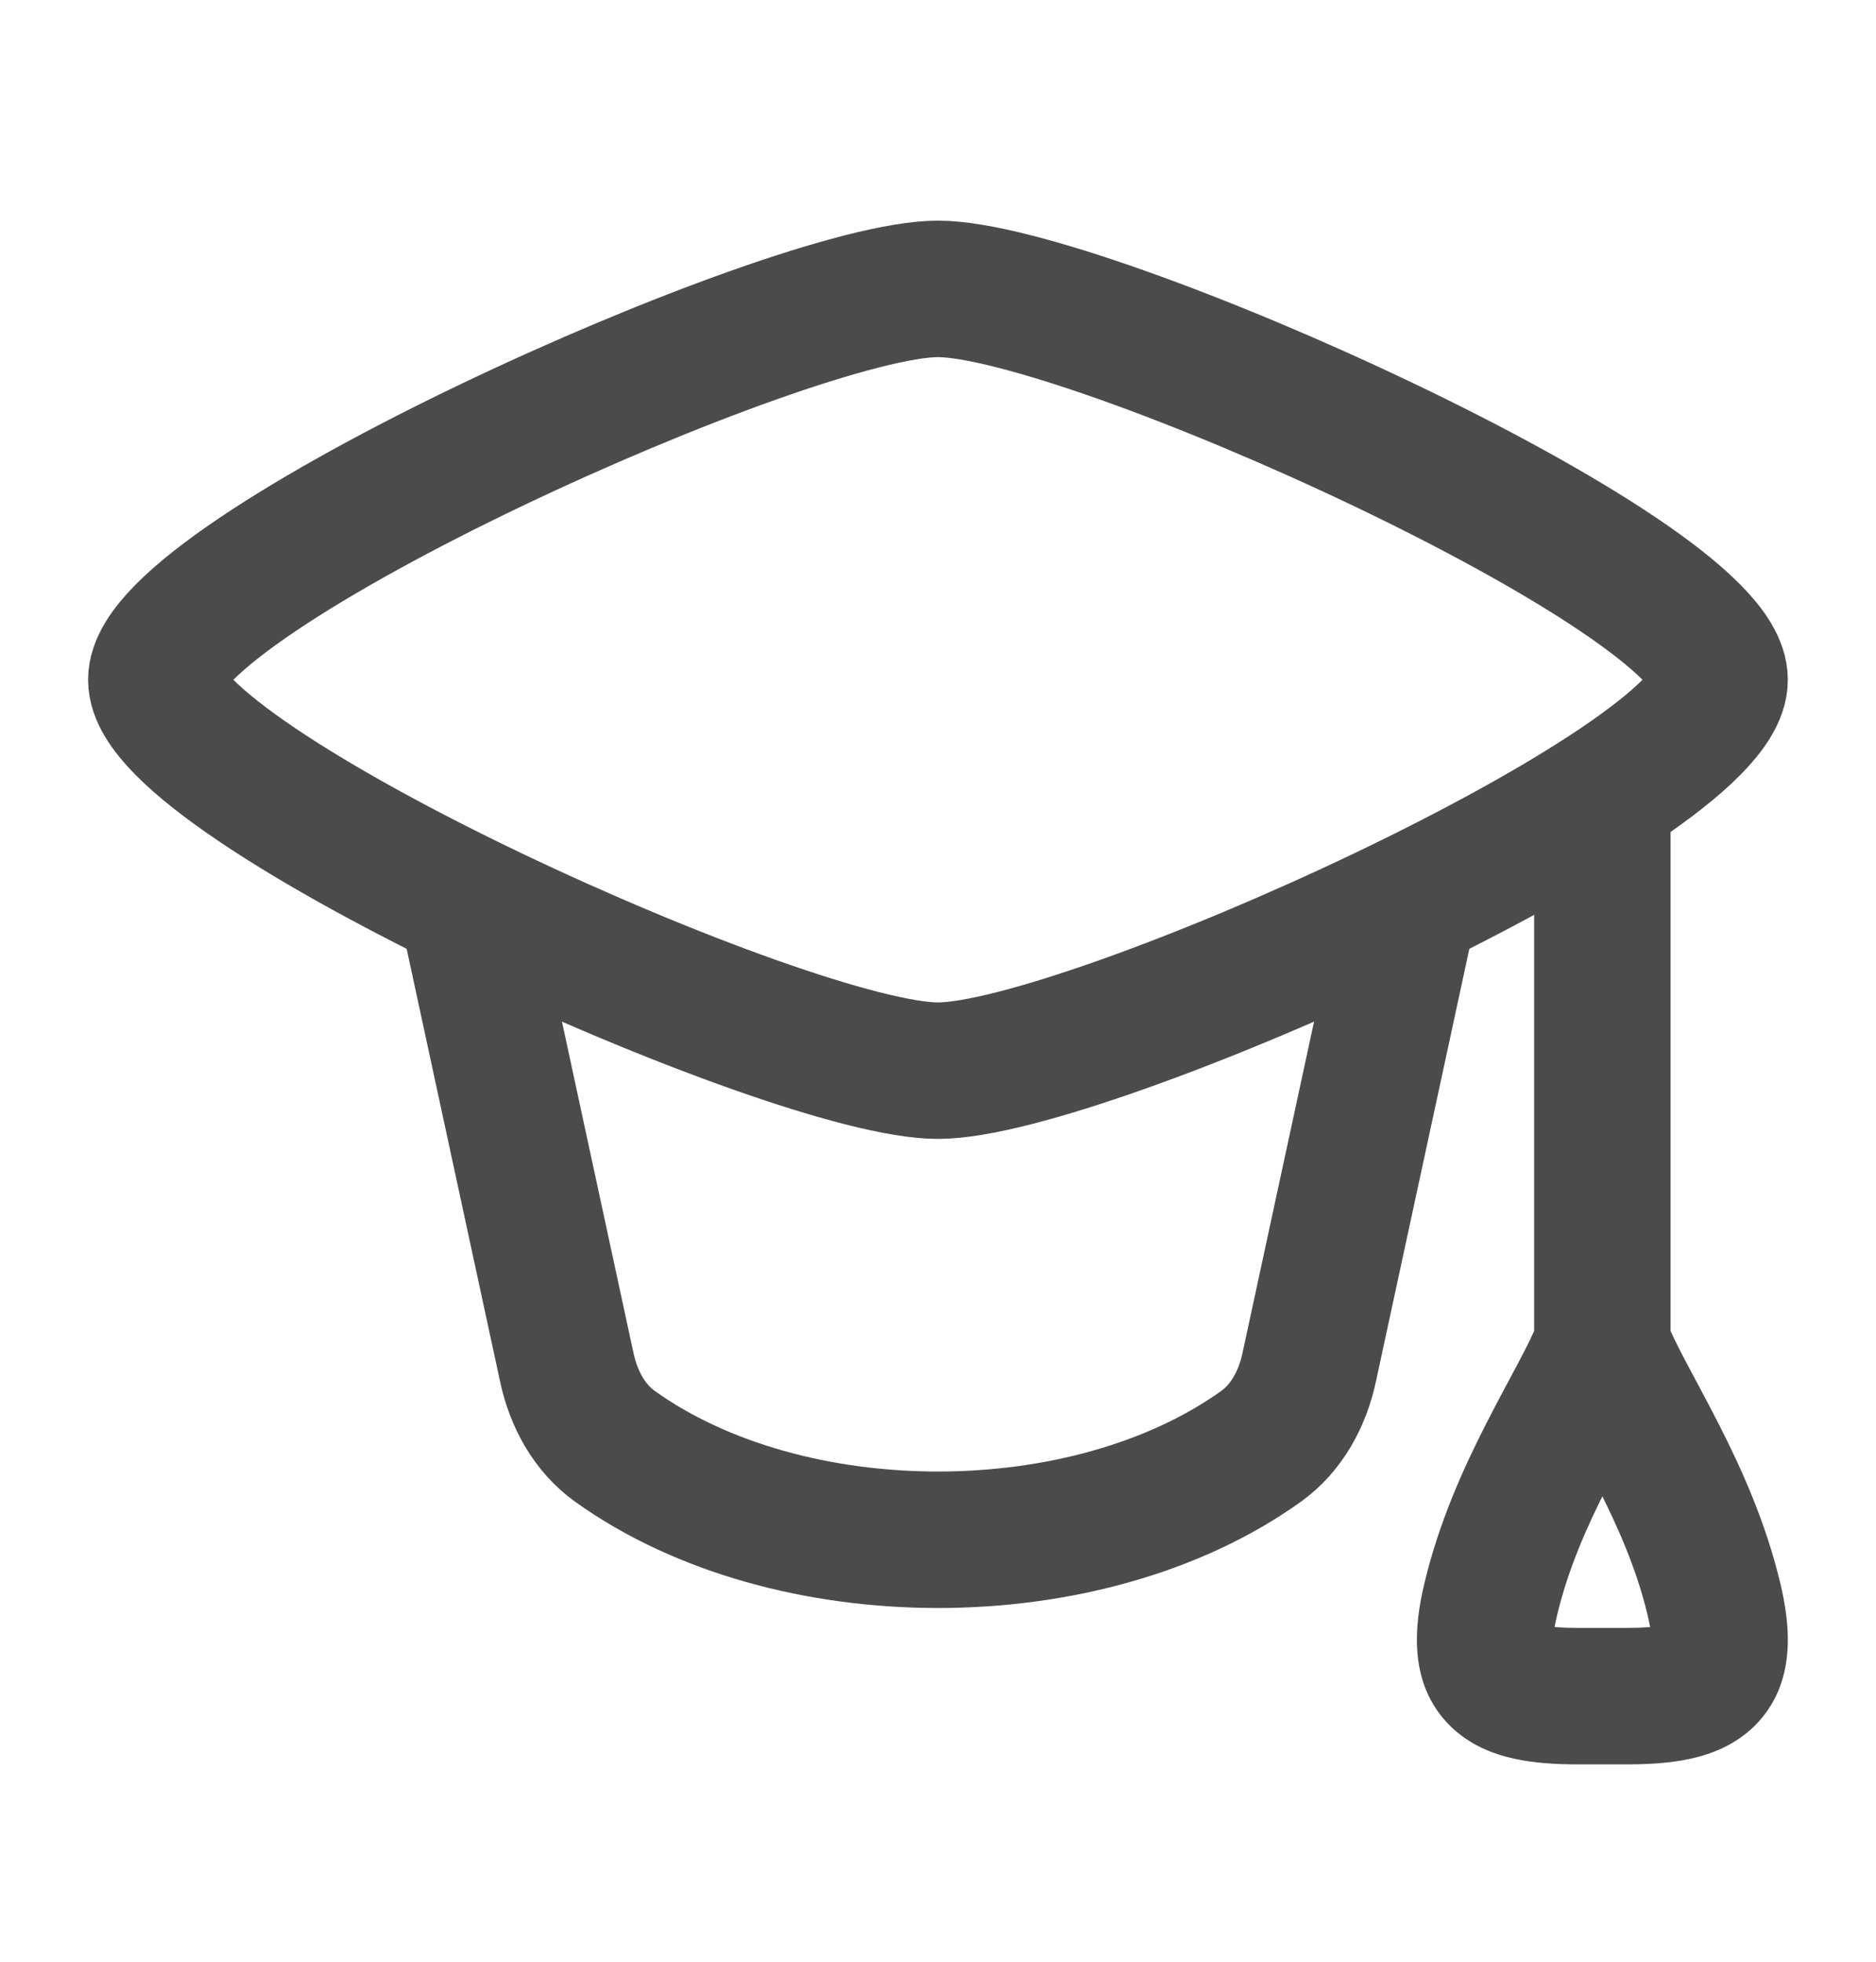 <?xml version="1.0" encoding="UTF-8"?> <svg xmlns="http://www.w3.org/2000/svg" width="22" height="23" viewBox="0 0 22 23" fill="none"><g opacity="0.8"><path d="M1.833 7.97C1.833 9.2 9.264 12.553 11 12.553C12.736 12.553 20.166 9.2 20.166 7.97C20.166 6.74 12.736 3.387 11 3.387C9.264 3.387 1.833 6.74 1.833 7.97Z" stroke="#1E1E1E" stroke-width="1.6" stroke-linecap="round" stroke-linejoin="round"></path><path d="M5.5 10.72L6.648 16.036C6.727 16.4 6.909 16.74 7.211 16.957C9.251 18.418 12.749 18.418 14.789 16.957C15.091 16.74 15.273 16.4 15.352 16.036L16.5 10.72" stroke="#1E1E1E" stroke-width="1.6" stroke-linecap="round" stroke-linejoin="round"></path><path d="M19.591 9.345C19.591 8.903 19.233 8.545 18.791 8.545C18.349 8.545 17.991 8.903 17.991 9.345H19.591ZM17.482 18.753L18.26 18.938L17.482 18.753ZM20.101 18.753L20.879 18.568L20.101 18.753ZM18.791 9.345H17.991V15.768H18.791H19.591V9.345H18.791ZM17.482 18.753L18.26 18.938C18.39 18.392 18.613 17.89 18.856 17.415C19.075 16.986 19.375 16.466 19.535 16.062L18.791 15.768L18.047 15.474C17.924 15.785 17.721 16.12 17.431 16.687C17.166 17.206 16.876 17.84 16.703 18.568L17.482 18.753ZM20.101 18.753L20.879 18.568C20.706 17.84 20.416 17.206 20.151 16.687C19.861 16.12 19.658 15.785 19.535 15.474L18.791 15.768L18.047 16.062C18.207 16.466 18.507 16.986 18.726 17.415C18.969 17.89 19.192 18.392 19.322 18.938L20.101 18.753ZM19.08 19.886V19.086H18.502V19.886V20.686H19.08V19.886ZM17.482 18.753L16.703 18.568C16.589 19.047 16.506 19.733 17 20.229C17.231 20.46 17.513 20.566 17.753 20.619C17.992 20.672 18.251 20.686 18.502 20.686V19.886V19.086C18.296 19.086 18.171 19.073 18.099 19.057C18.028 19.042 18.071 19.037 18.133 19.099C18.166 19.132 18.189 19.169 18.204 19.202C18.217 19.234 18.218 19.251 18.217 19.243C18.214 19.217 18.215 19.128 18.26 18.938L17.482 18.753ZM20.101 18.753L19.322 18.938C19.367 19.128 19.368 19.217 19.365 19.243C19.364 19.251 19.365 19.234 19.378 19.202C19.393 19.169 19.416 19.132 19.449 19.099C19.511 19.037 19.554 19.042 19.483 19.057C19.411 19.073 19.286 19.086 19.08 19.086V19.886V20.686C19.331 20.686 19.59 20.672 19.829 20.619C20.069 20.566 20.351 20.46 20.582 20.229C21.076 19.733 20.993 19.047 20.879 18.568L20.101 18.753Z" fill="#1E1E1E"></path></g></svg> 